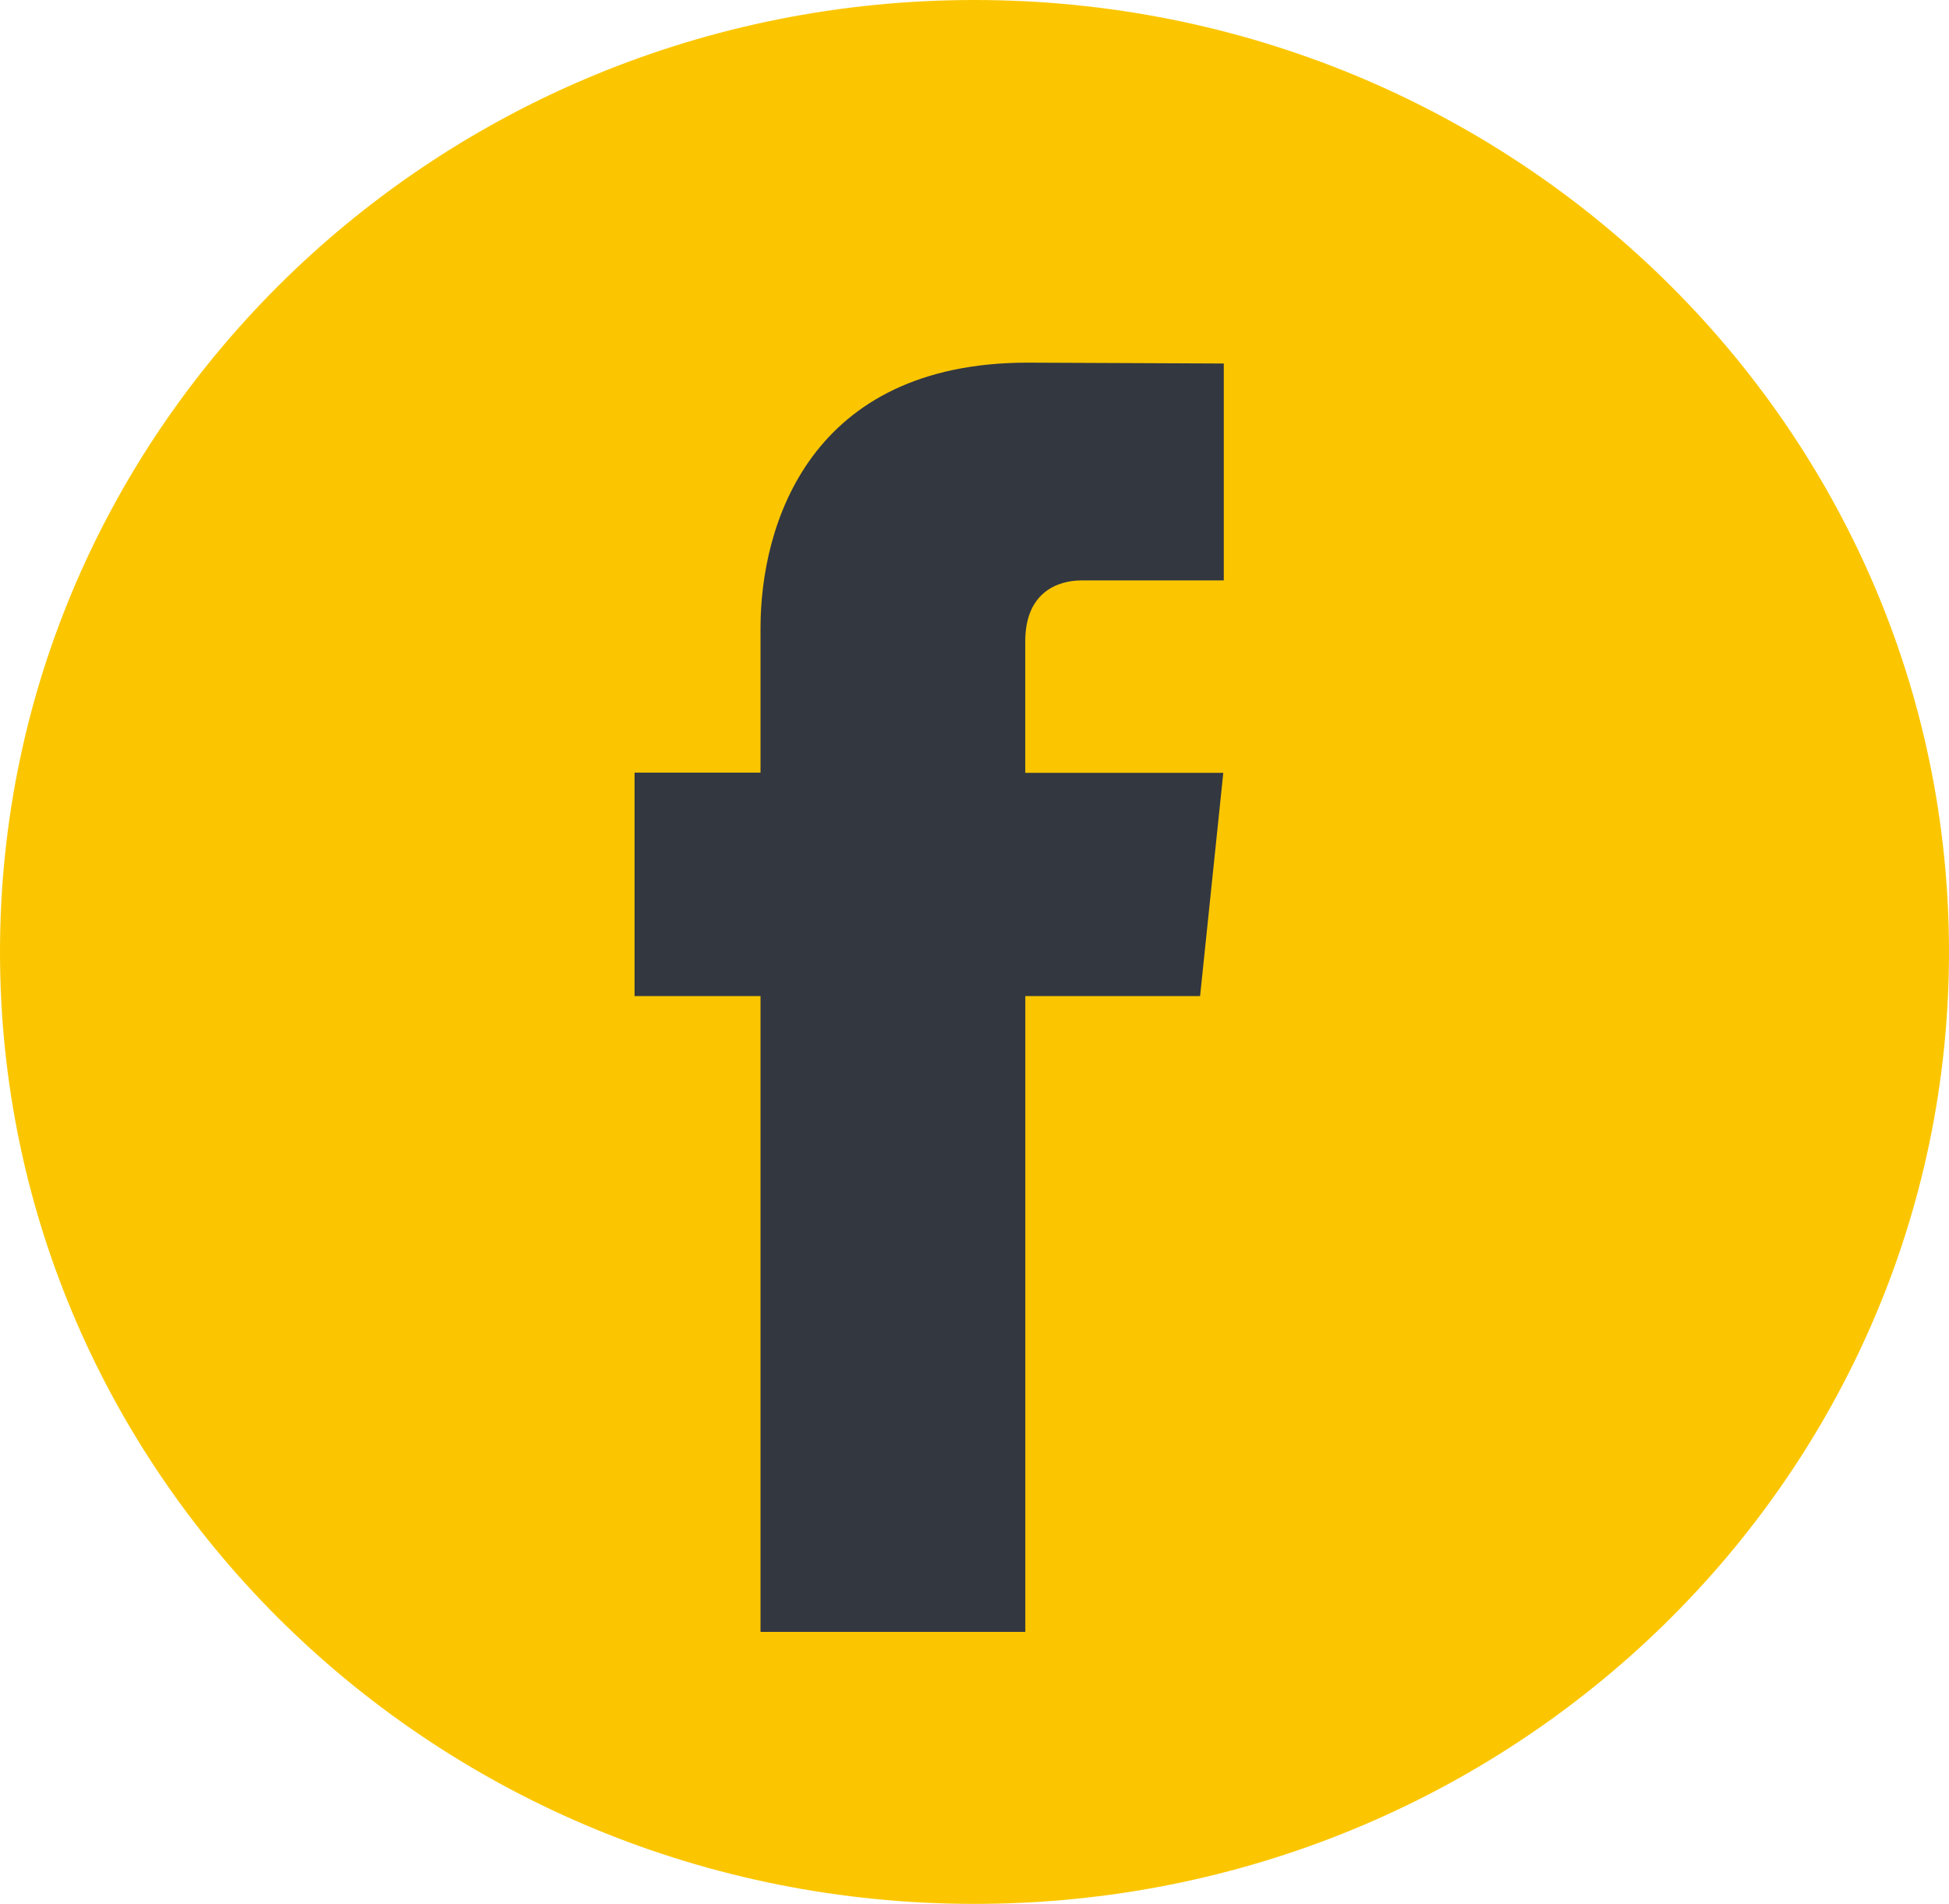 <svg width="43" height="42" xmlns="http://www.w3.org/2000/svg"><g fill="none"><path d="M43 21c0 11.598-9.626 21-21.5 21S0 32.598 0 21 9.626 0 21.5 0 43 9.402 43 21z" fill="#FBC600"/><path d="M26.477 21.974h-3.856V36h-5.842V21.974H14v-4.93h2.779v-3.19c0-2.281 1.09-5.854 5.895-5.854L27 8.019v4.785h-3.14c-.515 0-1.24.255-1.24 1.343v2.902h4.369l-.512 4.925z" fill="#333740"/></g></svg>
